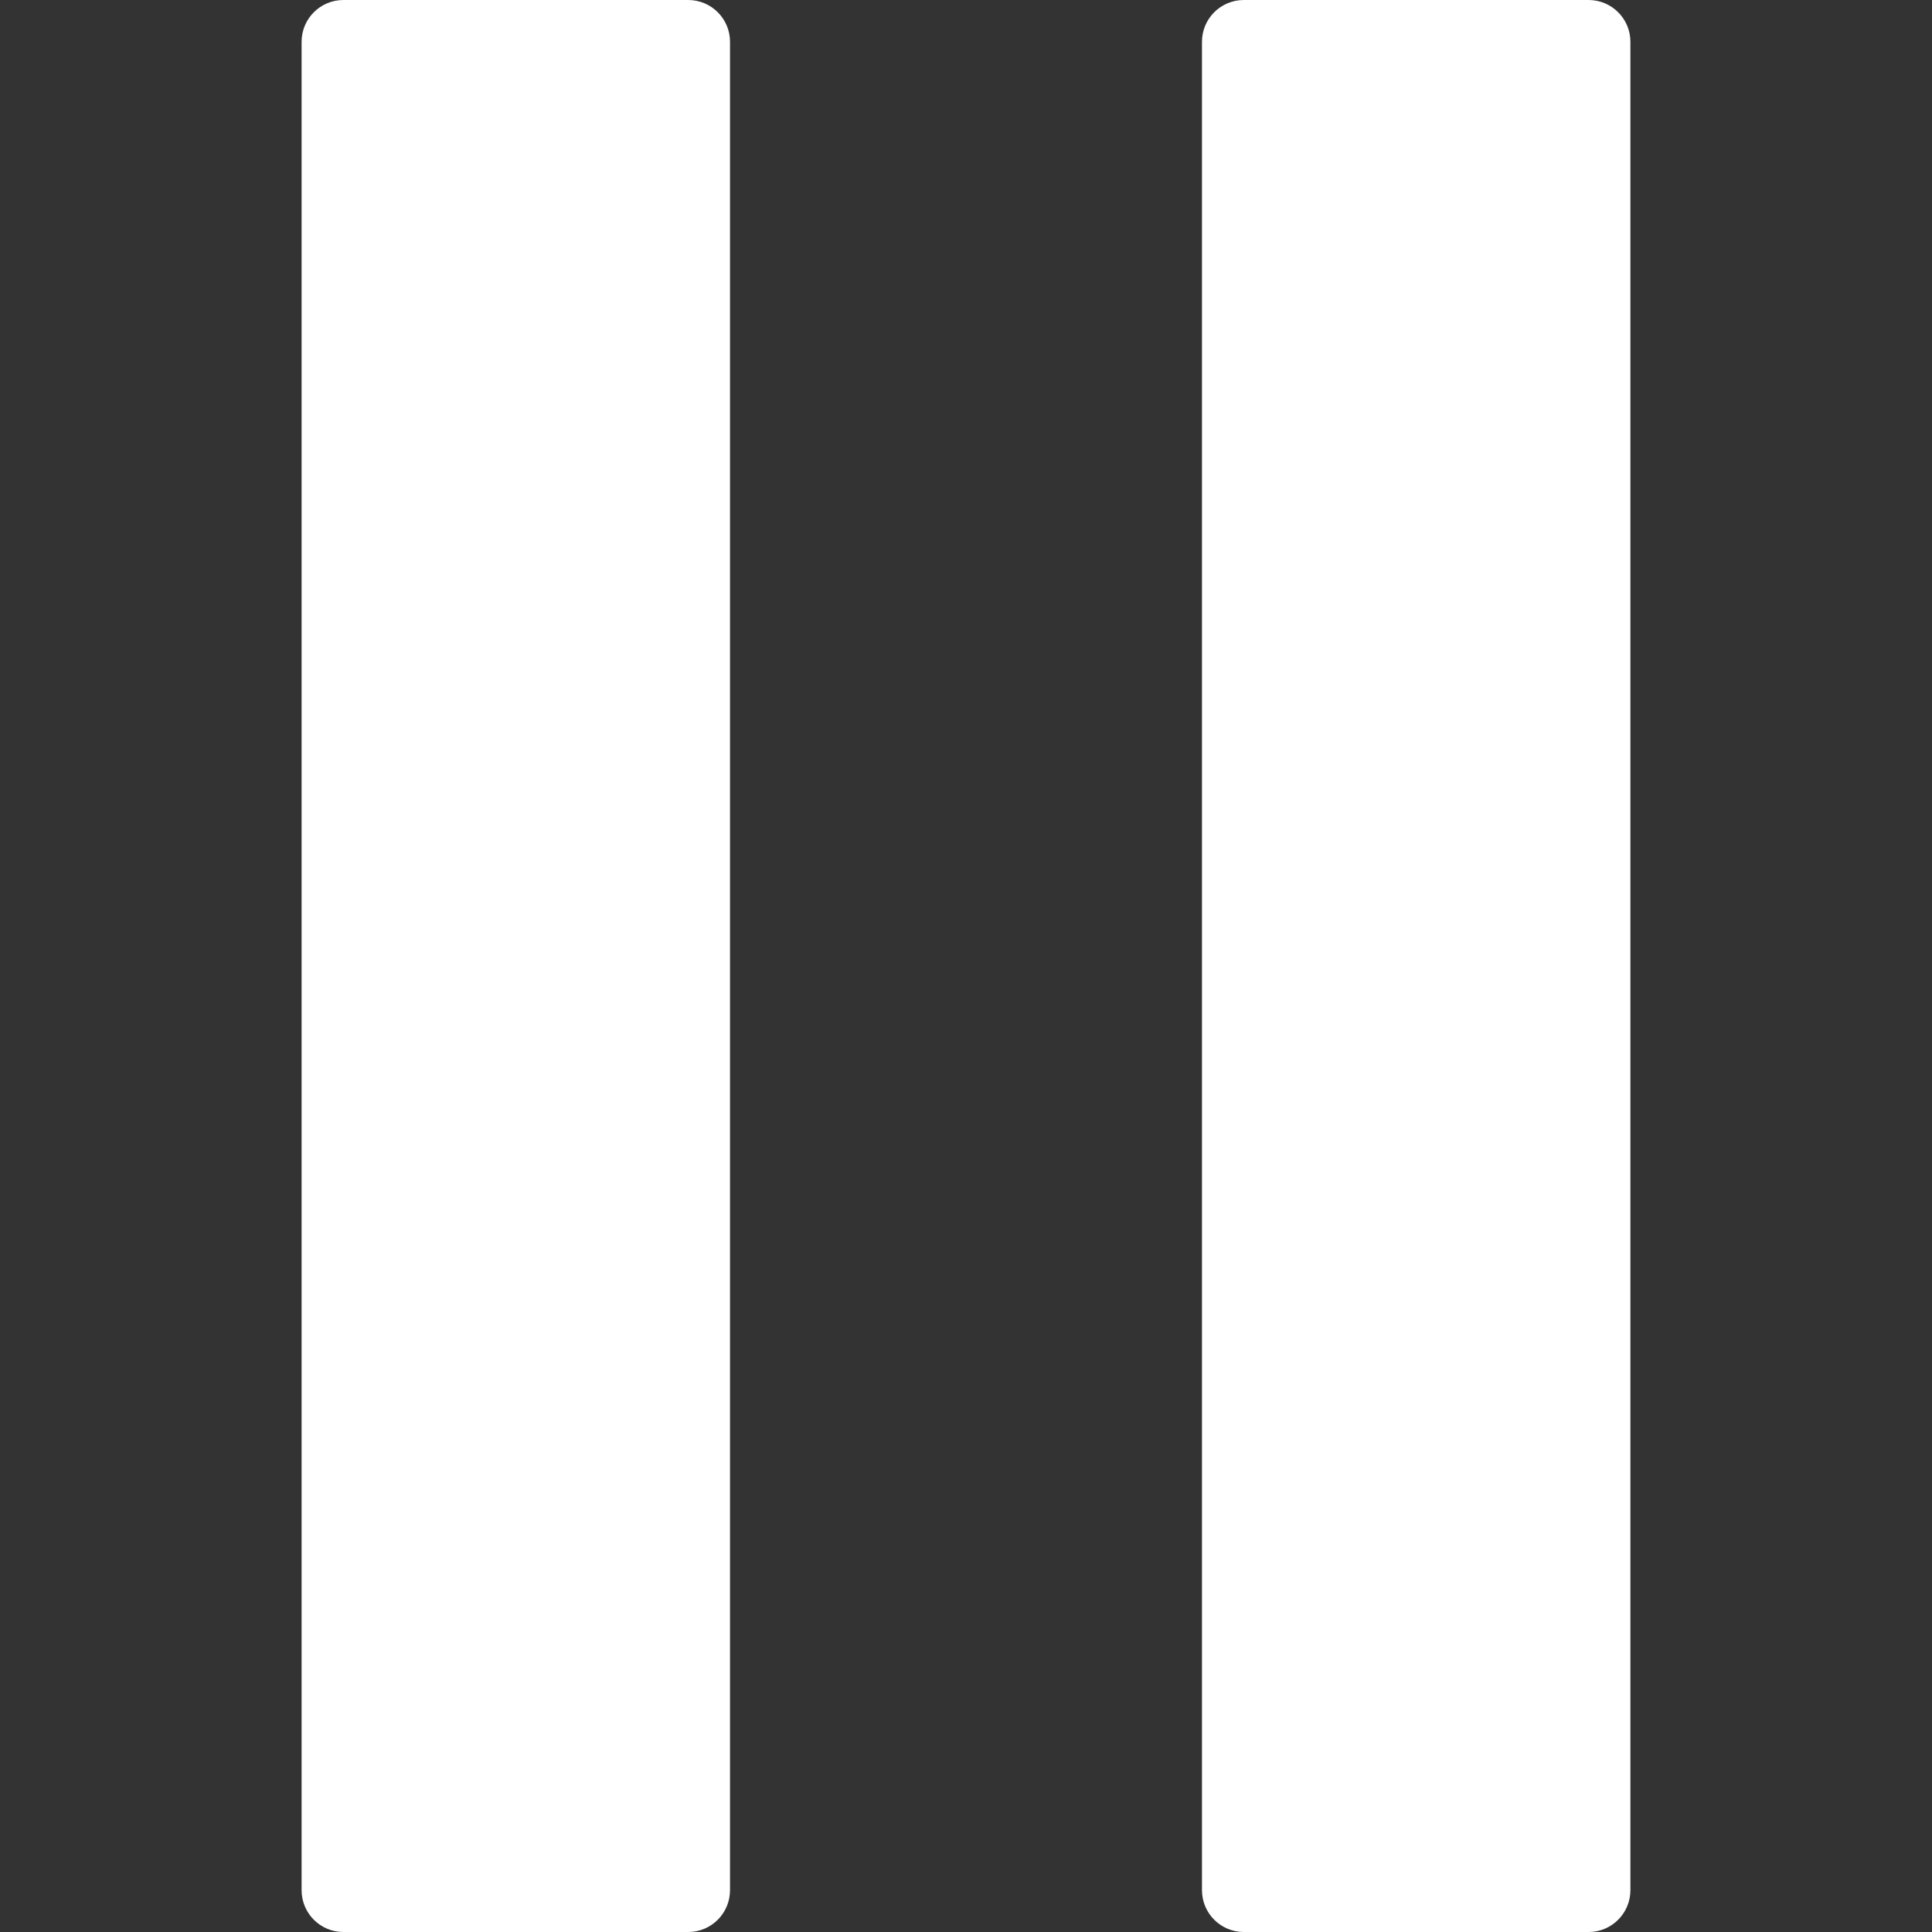 <?xml version="1.0" encoding="iso-8859-1"?>
<!-- Generator: Adobe Illustrator 16.0.0, SVG Export Plug-In . SVG Version: 6.00 Build 0)  -->
<!DOCTYPE svg PUBLIC "-//W3C//DTD SVG 1.1//EN" "http://www.w3.org/Graphics/SVG/1.1/DTD/svg11.dtd">
<svg xmlns="http://www.w3.org/2000/svg" xmlns:xlink="http://www.w3.org/1999/xlink" version="1.1" id="Capa_1" x="0px" y="0px" width="12px" height="12px" viewBox="0 0 356.919 356.918" style="enable-background:new 0 0 356.919 356.918;" xml:space="preserve">
<rect x="0" y="0" width="356.919" height="356.918" fill="#333333" stroke="none"/>
<g>
	<g id="Layer_8">
		<path d="M301.201,7.721V349.19c0,4.269-3.457,7.729-7.715,7.729h-63.705c-4.268,0-7.727-3.46-7.727-7.729V7.721    c0-4.263,3.459-7.721,7.727-7.721h63.705C297.744,0,301.201,3.458,301.201,7.721z M127.142,0H63.438    c-4.266,0-7.721,3.458-7.721,7.721V349.19c0,4.269,3.455,7.729,7.721,7.729h63.703c4.265,0,7.723-3.46,7.723-7.729V7.721    C134.864,3.458,131.407,0,127.142,0z" fill="#FFFFFF"/>
	</g>
</g>
<g>
</g>
<g>
</g>
<g>
</g>
<g>
</g>
<g>
</g>
<g>
</g>
<g>
</g>
<g>
</g>
<g>
</g>
<g>
</g>
<g>
</g>
<g>
</g>
<g>
</g>
<g>
</g>
<g>
</g>
</svg>
